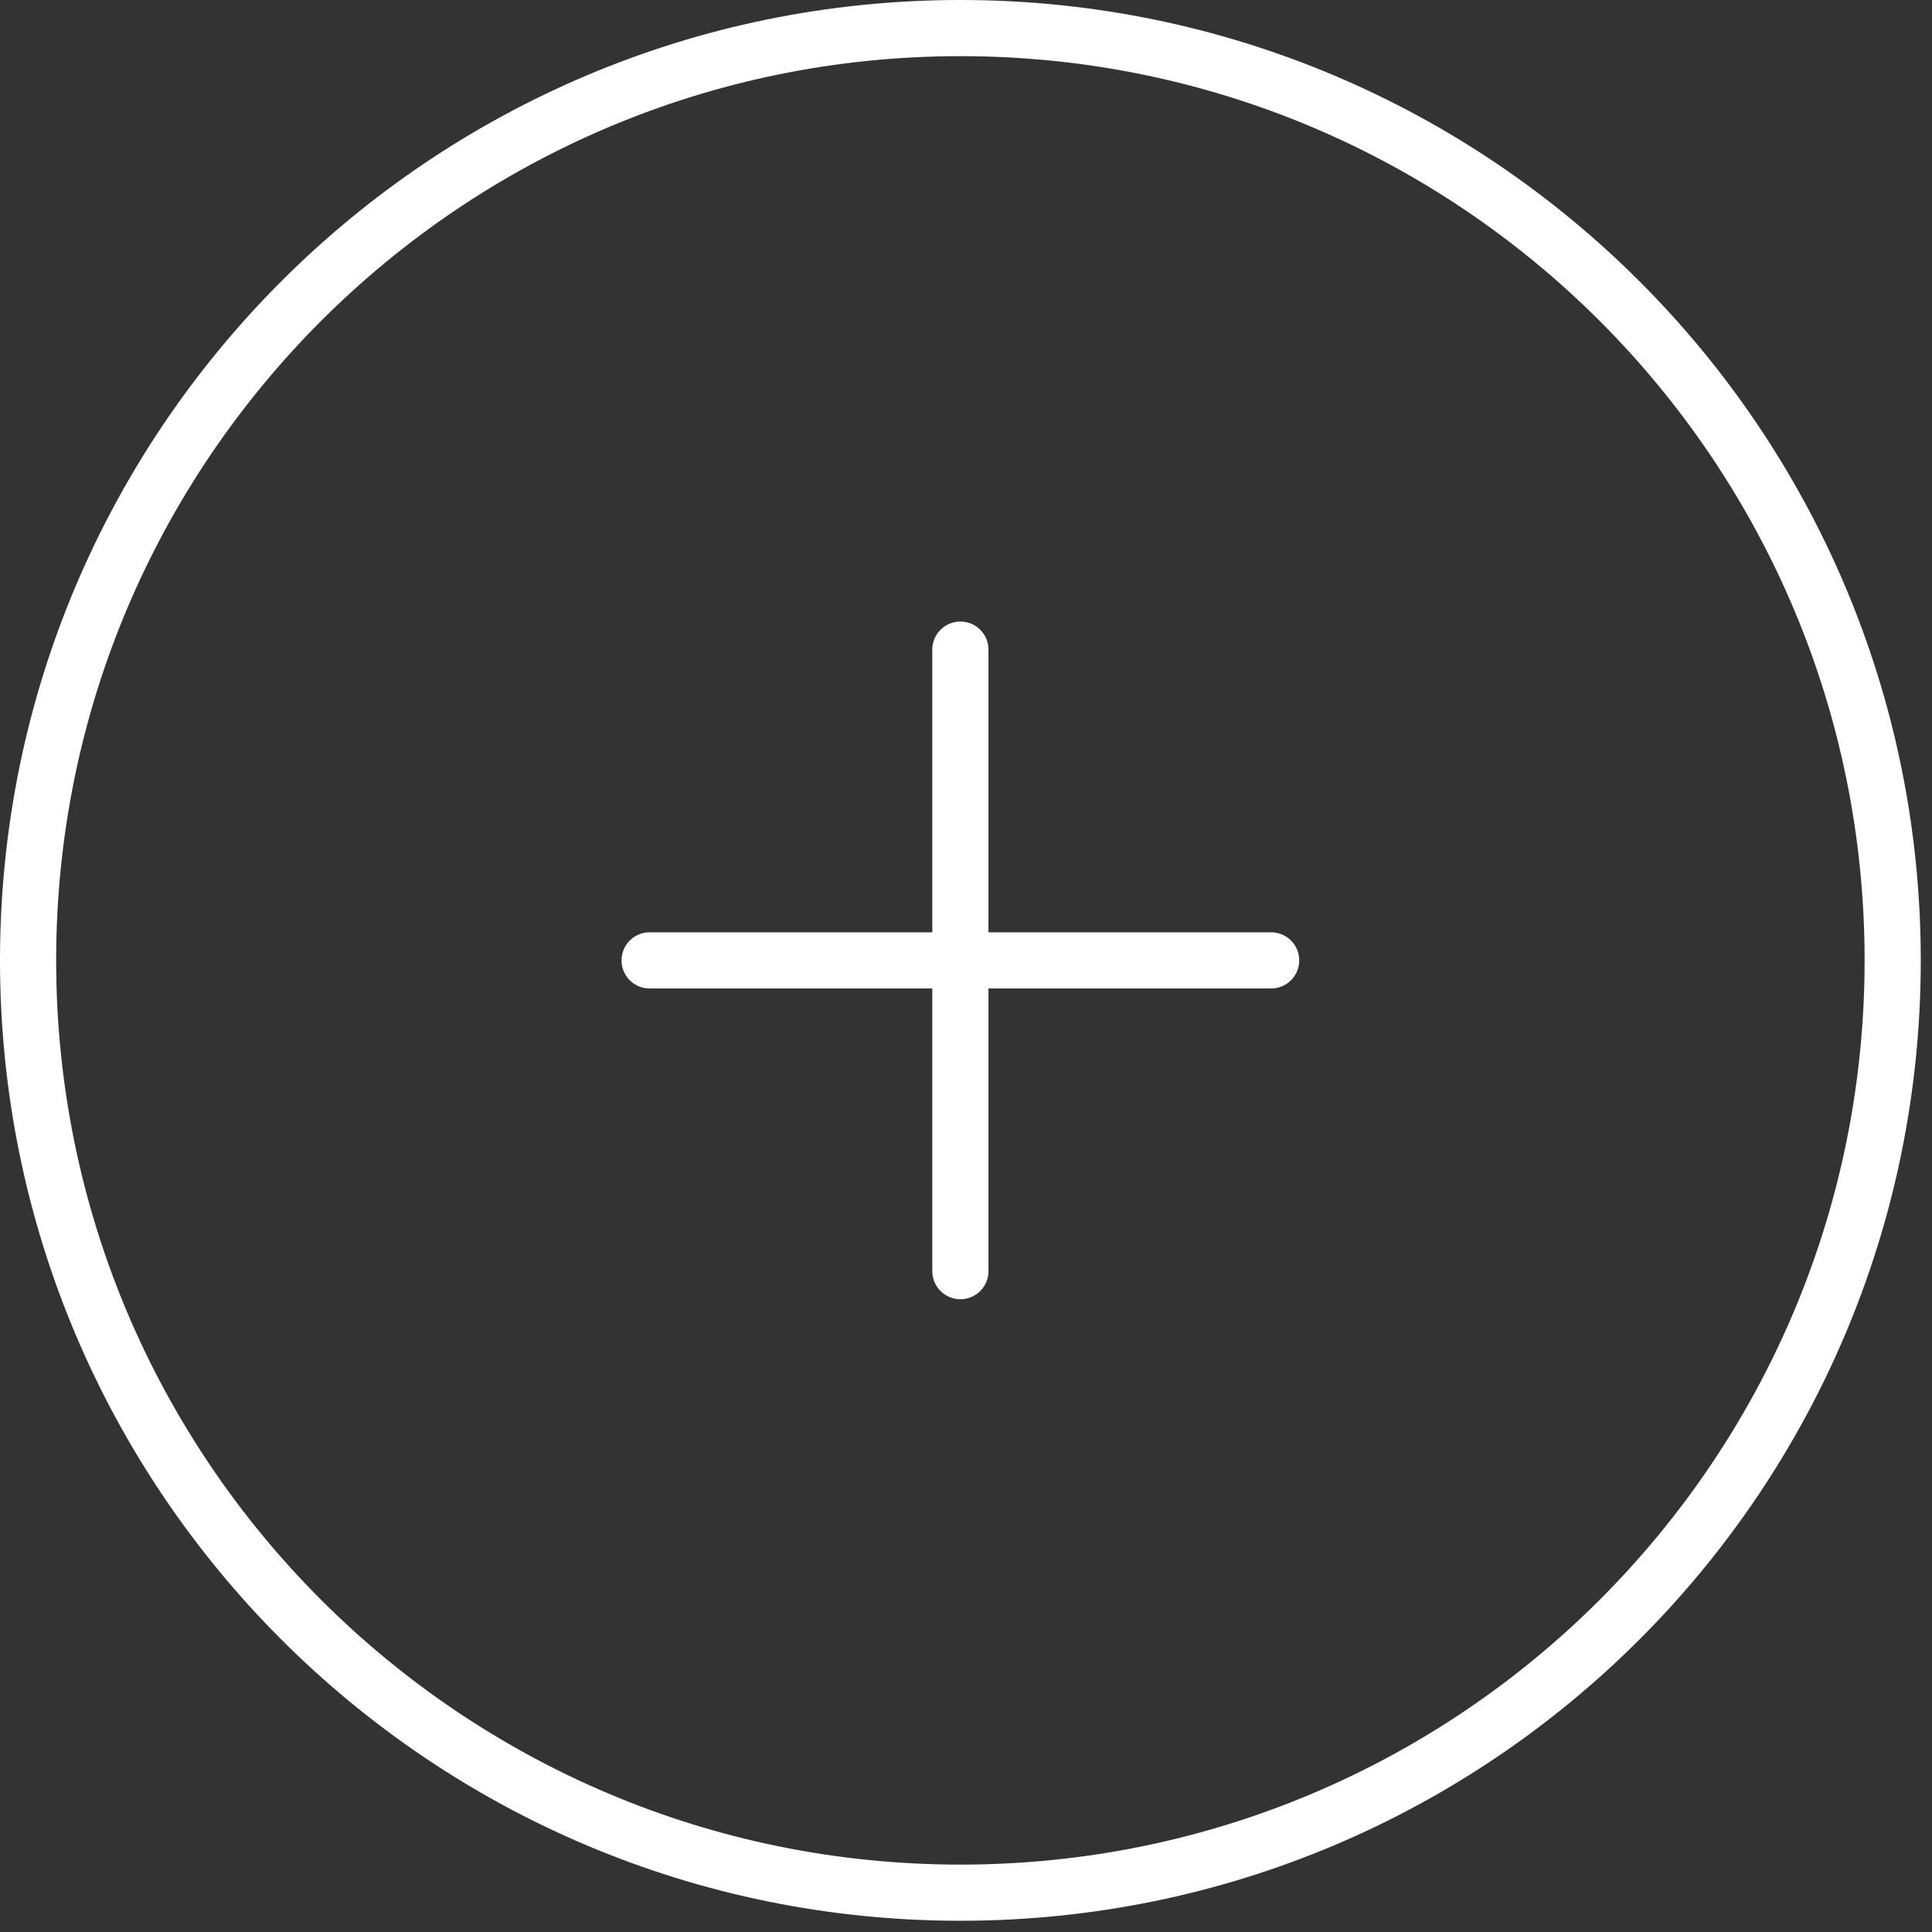 <svg width="86" height="86" viewBox="0 0 86 86" fill="none" xmlns="http://www.w3.org/2000/svg">
<rect x="0" y="0" width="86" height="86" fill="#333333" stroke="none"/>
<path d="M42.75 28.917V56.583M56.583 42.75H28.917M84.25 42.75C84.25 65.67 65.67 84.25 42.75 84.25C19.83 84.25 1.25 65.67 1.25 42.75C1.25 19.83 19.83 1.25 42.75 1.25C65.67 1.25 84.25 19.83 84.25 42.75Z" stroke="white" stroke-width="2.5" stroke-linecap="round" stroke-linejoin="round"/>
</svg>

